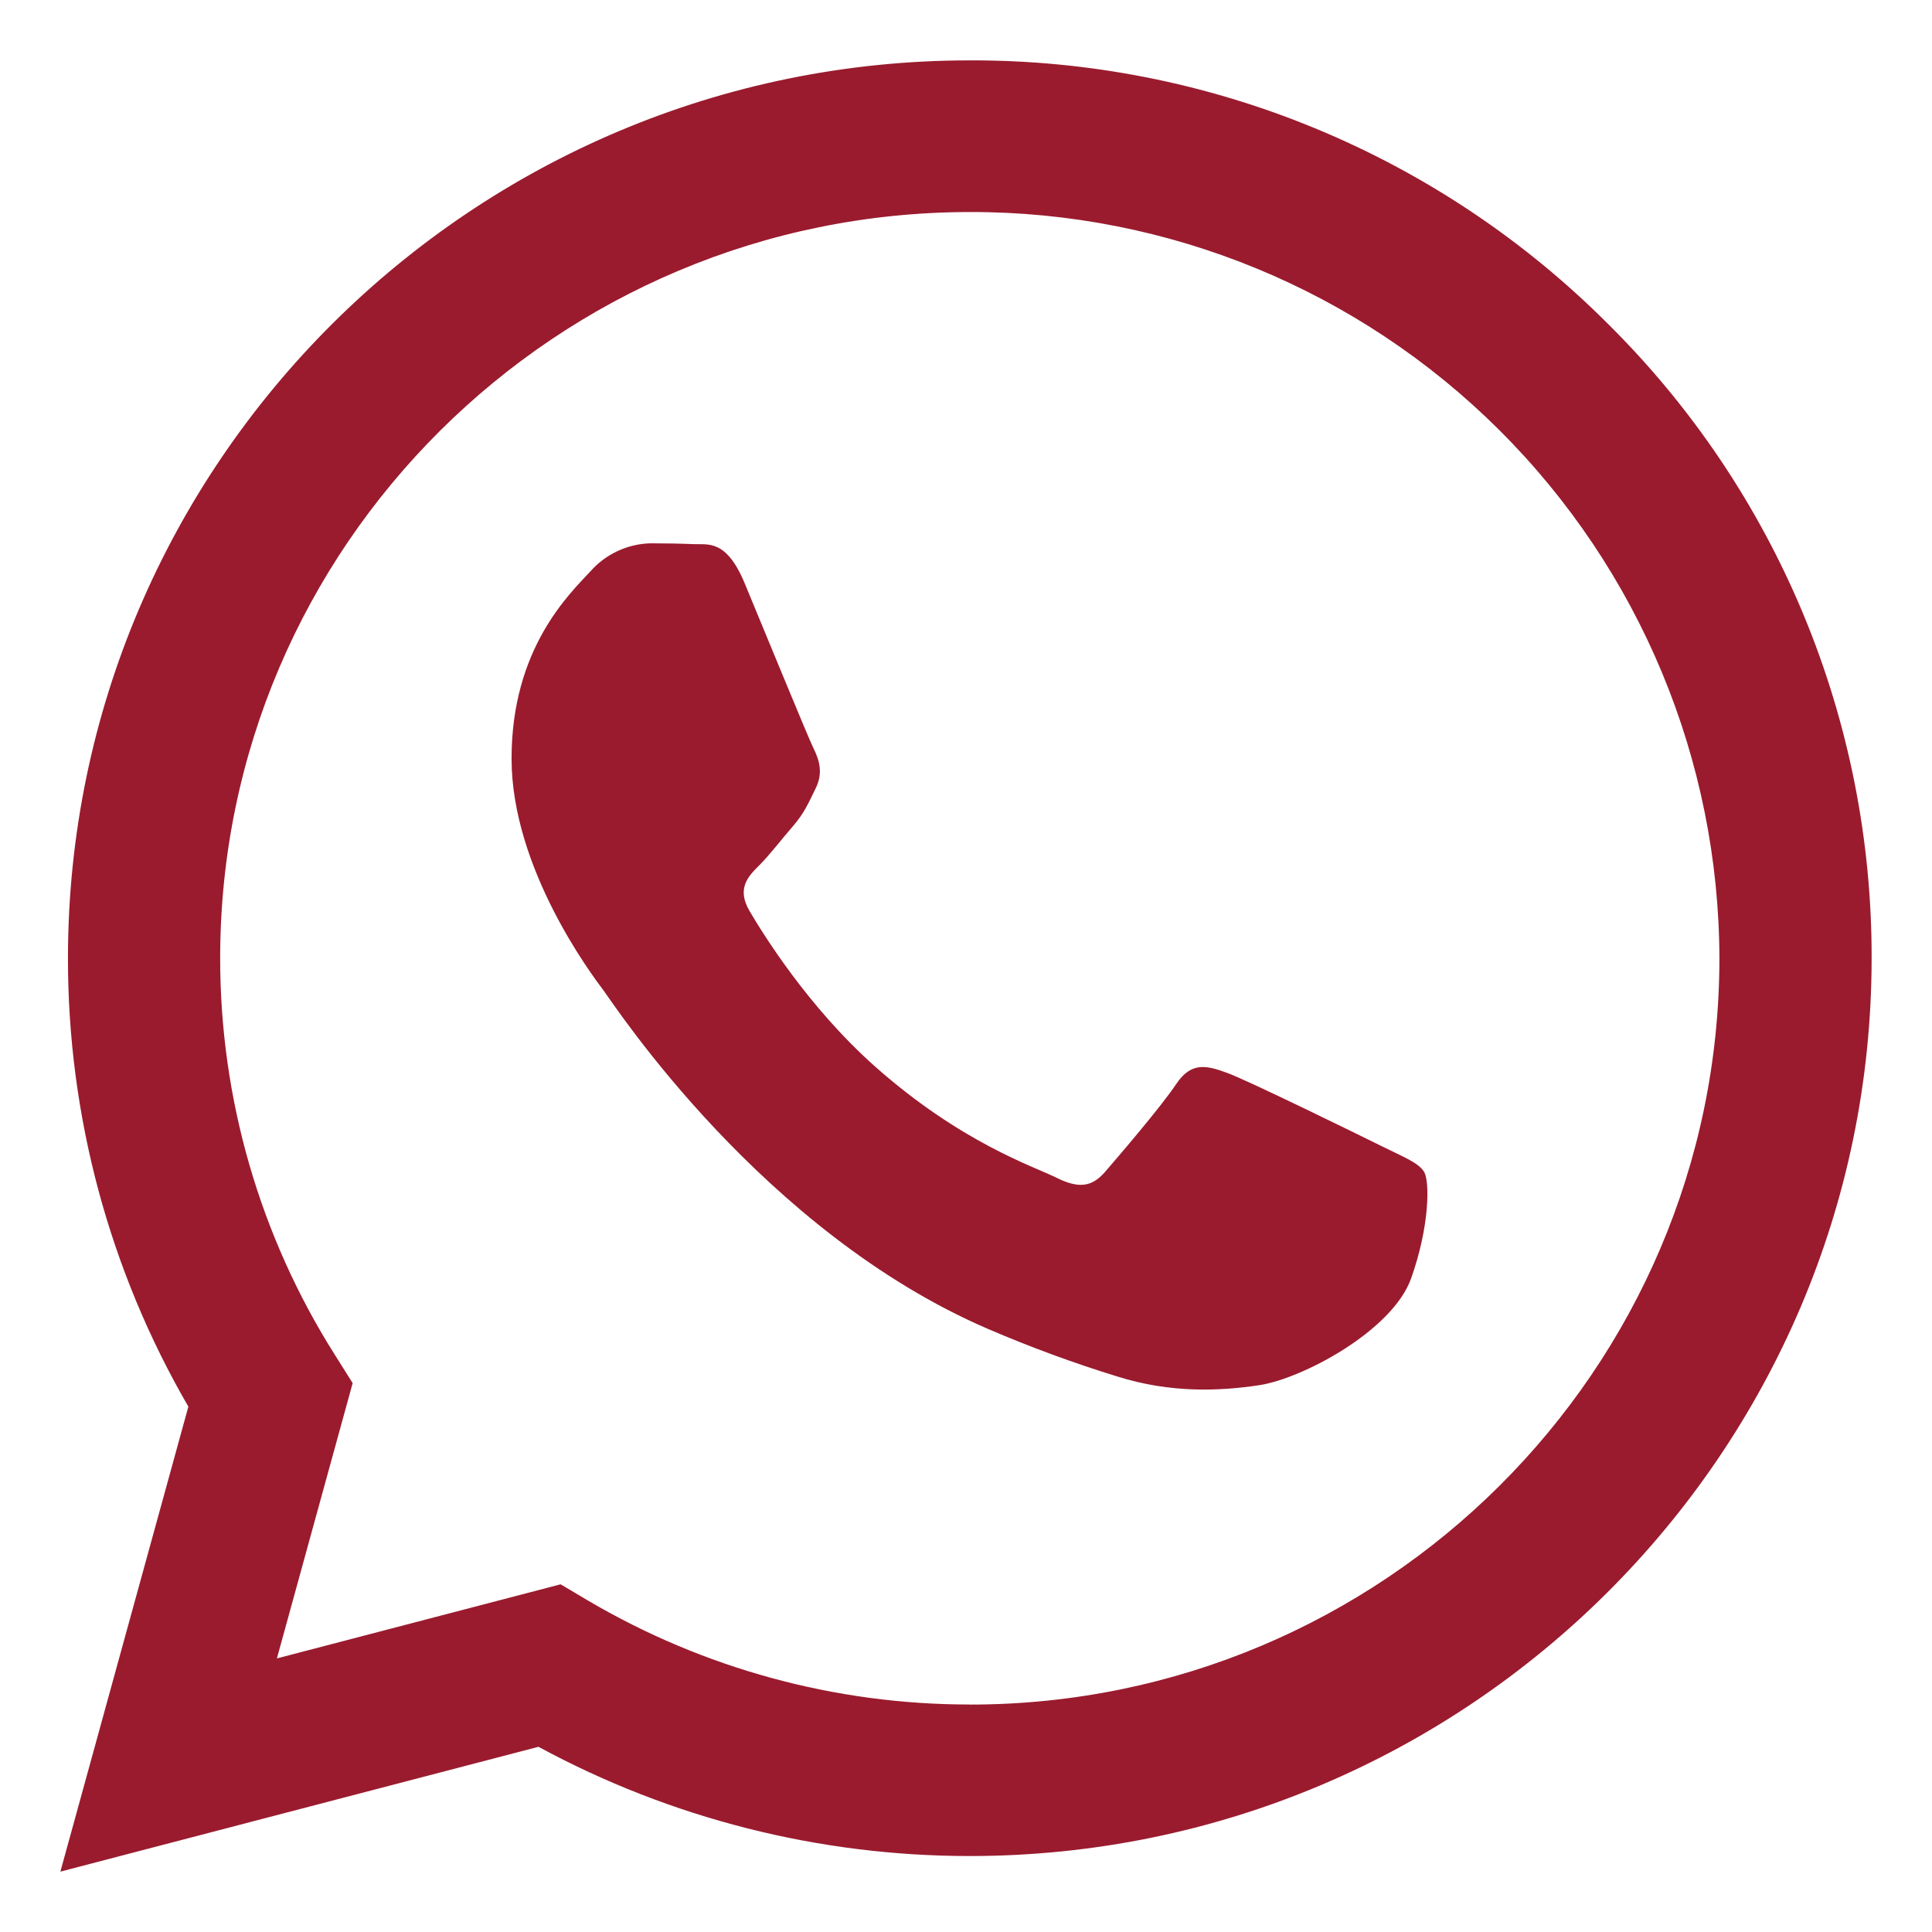 <svg xmlns="http://www.w3.org/2000/svg" width="28" height="28" viewBox="0 0 28 28" fill="none"><path fill-rule="evenodd" clip-rule="evenodd" d="M23.3 4.69C22.087 3.476 20.645 2.514 19.058 1.859C17.472 1.204 15.771 0.87 14.055 0.875C6.851 0.875 0.988 6.71 0.985 13.883C0.982 16.167 1.584 18.411 2.73 20.386L0.875 27.125L7.804 25.316C9.722 26.355 11.869 26.899 14.05 26.899H14.055C21.258 26.899 27.121 21.063 27.125 13.89C27.129 12.18 26.793 10.485 26.137 8.906C25.48 7.326 24.516 5.893 23.3 4.69ZM14.055 24.703H14.05C12.106 24.703 10.197 24.183 8.521 23.196L8.125 22.961L4.013 24.035L5.111 20.045L4.853 19.635C3.765 17.914 3.189 15.919 3.191 13.883C3.191 7.923 8.066 3.073 14.059 3.073C16.933 3.067 19.693 4.204 21.729 6.233C23.766 8.262 24.913 11.017 24.919 13.891C24.916 19.853 20.044 24.704 14.056 24.704L14.055 24.703ZM20.014 16.606C19.688 16.444 18.08 15.656 17.782 15.548C17.485 15.44 17.265 15.385 17.047 15.71C16.83 16.036 16.204 16.766 16.014 16.985C15.822 17.205 15.633 17.229 15.306 17.066C14.98 16.904 13.926 16.561 12.679 15.454C11.709 14.591 11.054 13.528 10.863 13.203C10.672 12.878 10.842 12.7 11.006 12.539C11.152 12.393 11.331 12.159 11.496 11.969C11.659 11.779 11.714 11.644 11.821 11.426C11.93 11.21 11.876 11.02 11.796 10.858C11.714 10.695 11.06 9.095 10.789 8.445C10.523 7.81 10.254 7.896 10.054 7.886C9.864 7.878 9.644 7.874 9.428 7.874C9.262 7.878 9.099 7.917 8.949 7.987C8.799 8.057 8.666 8.157 8.556 8.281C8.256 8.606 7.414 9.394 7.414 10.994C7.414 12.591 8.585 14.139 8.748 14.356C8.909 14.573 11.05 17.855 14.326 19.263C14.934 19.524 15.556 19.753 16.189 19.948C16.97 20.195 17.683 20.16 18.245 20.076C18.872 19.983 20.177 19.289 20.45 18.53C20.721 17.771 20.721 17.121 20.64 16.985C20.559 16.85 20.34 16.768 20.014 16.606Z" fill="#9A1B2E"></path></svg>